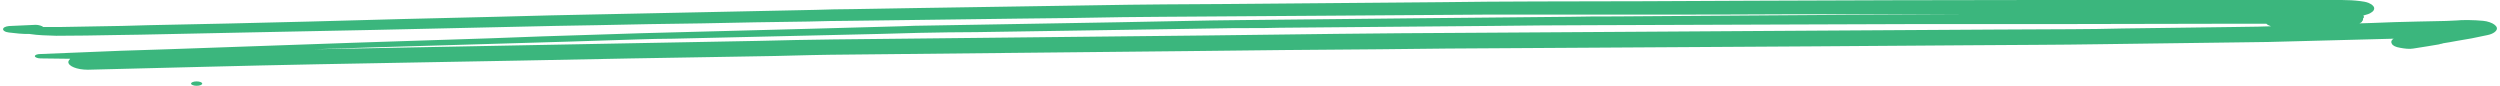 <svg width="408" height="14" viewBox="0 0 408 14" fill="none" xmlns="http://www.w3.org/2000/svg">
<path d="M9.179 5.838C12.365 5.838 15.704 5.779 18.89 5.719C20.256 5.719 21.47 5.66 22.835 5.66C28.602 5.54 34.368 5.421 40.134 5.302C47.114 5.183 53.942 5.004 60.922 4.885C70.786 4.647 80.649 4.468 90.512 4.23C92.788 4.17 95.064 4.17 97.341 4.111C103.107 3.991 108.873 3.872 114.639 3.813C120.405 3.694 126.171 3.574 131.938 3.515C134.214 3.455 136.49 3.396 138.766 3.396C147.87 3.277 157.127 3.157 166.231 3.038C171.846 2.979 177.46 2.919 183.226 2.8C185.502 2.8 187.627 2.74 189.903 2.74C198.704 2.681 207.656 2.621 216.458 2.562C225.259 2.502 233.908 2.443 242.709 2.383C244.985 2.383 247.261 2.383 249.689 2.383C255.455 2.383 261.069 2.383 266.836 2.383C275.788 2.383 284.589 2.383 293.542 2.323C296.425 2.323 299.308 2.323 302.191 2.323C308.261 2.323 314.331 2.323 320.4 2.323C320.856 2.323 321.463 2.323 321.918 2.323C308.261 2.383 294.453 2.443 280.796 2.562C275.03 2.621 269.415 2.621 263.649 2.681C261.221 2.681 258.642 2.681 256.214 2.74C247.868 2.8 239.674 2.919 231.328 2.979C221.768 3.098 212.209 3.157 202.649 3.277C200.98 3.277 199.462 3.336 197.793 3.336C192.634 3.455 187.627 3.515 182.467 3.634C172.149 3.813 161.831 3.991 151.512 4.17C149.995 4.17 148.477 4.23 146.96 4.289C141.952 4.409 136.793 4.587 131.786 4.706C122.681 4.945 113.729 5.183 104.624 5.421C102.196 5.481 99.617 5.6 97.189 5.66C91.422 5.838 85.656 6.017 79.89 6.255C72.607 6.494 65.171 6.732 57.888 6.97C47.721 7.328 37.403 7.685 27.236 8.043C24.808 8.102 22.38 8.221 19.801 8.281C15.4 8.46 11 8.638 6.599 8.817C6.144 8.817 5.689 8.936 5.689 9.174C5.689 9.353 6.144 9.532 6.599 9.532C8.268 9.532 9.786 9.591 11.455 9.591C11.303 9.77 11.151 9.949 11.151 10.128C11.151 10.783 12.517 11.379 14.338 11.379C26.932 11.081 39.375 10.723 51.97 10.485C62.895 10.306 73.82 10.068 84.746 9.889C96.734 9.651 108.873 9.413 120.86 9.234C124.654 9.174 128.447 9.115 132.241 8.996C133.303 8.996 134.365 8.936 135.579 8.936C155.002 8.757 174.425 8.519 193.848 8.34C204.166 8.221 214.637 8.102 224.955 8.043C228.749 7.983 232.39 7.983 236.184 7.923C256.062 7.804 275.94 7.685 295.818 7.566C304.316 7.506 312.813 7.447 321.311 7.387C328.594 7.328 335.878 7.328 343.162 7.209C349.231 7.149 355.149 7.03 361.219 6.97C364.254 6.911 367.288 6.911 370.172 6.851C377 6.672 383.828 6.494 390.657 6.315C390.201 6.553 390.202 6.911 390.353 7.149C390.505 7.447 390.96 7.685 391.719 7.804C392.326 7.923 393.236 8.043 393.843 7.923C395.361 7.685 396.878 7.447 398.244 7.209C398.244 7.209 398.244 7.209 398.092 7.209C398.244 7.209 398.244 7.149 398.396 7.149C398.547 7.149 398.699 7.089 398.699 7.089H398.547C399.306 6.97 400.065 6.851 400.975 6.672C401.734 6.553 402.644 6.374 403.403 6.255C404.313 6.077 405.072 5.898 405.983 5.719C406.893 5.54 407.5 5.064 407.5 4.647C407.5 4.409 407.348 4.23 407.045 3.991C406.741 3.753 405.983 3.455 405.224 3.396C404.465 3.336 403.706 3.277 402.948 3.277C402.796 3.277 402.644 3.277 402.493 3.277C402.037 3.277 401.43 3.277 400.975 3.336C399.761 3.396 398.699 3.455 397.485 3.455C396.575 3.455 395.664 3.515 394.602 3.515C392.022 3.574 389.594 3.634 387.015 3.753C386.408 3.753 385.649 3.813 385.042 3.813C385.346 3.694 385.497 3.574 385.497 3.455C385.649 3.336 385.649 3.217 385.649 3.098C385.649 3.038 385.649 2.919 385.801 2.86C385.801 2.74 385.801 2.621 385.649 2.562C385.649 2.562 385.801 2.562 385.801 2.502C386.256 2.383 386.711 2.264 387.015 2.026C387.318 1.847 387.47 1.609 387.47 1.37C387.47 1.132 387.318 0.953 387.015 0.715C386.863 0.655 386.711 0.536 386.56 0.477C386.104 0.298 385.649 0.238 385.194 0.179C384.284 0.06 383.221 0 382.159 0C381.249 0 380.49 0 379.58 0C378.366 0 377.152 0 375.938 0C374.269 0 372.448 0 370.779 0C366.226 0 361.674 0 357.122 0C352.873 0 348.473 0 344.224 0C340.279 0 336.485 0 332.54 0C316.91 0 301.433 0.06 285.803 0.119C274.119 0.179 262.435 0.238 250.751 0.238C245.592 0.238 240.281 0.298 235.122 0.357C223.438 0.477 211.754 0.536 200.069 0.655C196.731 0.655 193.393 0.715 190.054 0.715C188.082 0.715 186.261 0.774 184.288 0.774C172.756 0.953 161.224 1.132 149.691 1.311C146.201 1.37 142.711 1.43 139.069 1.489C137.097 1.489 135.124 1.549 133.151 1.609C121.619 1.847 110.238 2.085 98.706 2.323C92.788 2.443 86.87 2.562 80.952 2.74C70.786 2.979 60.619 3.217 50.604 3.515C41.803 3.753 33.002 3.932 24.201 4.111C22.835 4.17 21.47 4.17 19.952 4.23C17.676 4.289 15.4 4.289 13.124 4.349C11.151 4.409 9.179 4.409 7.054 4.409C6.903 4.23 6.296 4.051 5.84 4.051C4.475 4.111 3.261 4.17 1.895 4.23C1.288 4.23 0.681 4.349 0.529 4.647C0.378 4.945 0.833 5.243 1.44 5.302C2.047 5.362 2.502 5.421 3.109 5.481C3.716 5.54 4.171 5.54 4.778 5.54C6.296 5.779 7.661 5.779 9.179 5.838ZM364.254 3.872C366.075 3.872 368.047 3.872 369.868 3.872C370.02 4.051 370.323 4.17 370.627 4.289C369.868 4.289 369.109 4.349 368.502 4.349C367.137 4.349 365.771 4.409 364.405 4.409C358.336 4.468 352.418 4.587 346.348 4.647C343.617 4.706 340.885 4.766 338.154 4.766C333.905 4.766 329.505 4.826 325.256 4.826C315.393 4.885 305.681 4.945 295.818 5.004C276.699 5.123 257.731 5.243 238.612 5.362C224.955 5.421 211.298 5.6 197.642 5.779C177.156 6.017 156.52 6.196 136.035 6.434C131.938 6.494 127.84 6.553 123.743 6.672C112.059 6.911 100.375 7.089 88.691 7.328C77.311 7.566 65.778 7.745 54.398 7.983C53.335 7.983 52.273 8.043 51.211 8.043C54.246 7.923 57.432 7.864 60.467 7.745C71.241 7.447 82.015 7.089 92.788 6.792C96.582 6.672 100.375 6.553 104.017 6.434C105.99 6.374 107.962 6.315 109.783 6.315C121.012 6.077 132.241 5.779 143.47 5.54C145.594 5.481 147.87 5.421 149.995 5.362C153.181 5.302 156.368 5.243 159.403 5.243C170.935 5.064 182.467 4.885 194 4.706C196.579 4.647 199.159 4.647 201.587 4.587C202.194 4.587 202.953 4.587 203.559 4.587C205.38 4.587 207.201 4.587 208.87 4.528C220.403 4.409 232.087 4.349 243.619 4.23C248.93 4.17 254.241 4.111 259.552 4.111C276.699 4.051 293.997 3.991 311.144 3.932C329.201 3.932 346.803 3.932 364.254 3.872Z" fill="#3BB67D"/>
<path d="M32.091 14C32.594 14 33.002 13.84 33.002 13.643C33.002 13.445 32.594 13.285 32.091 13.285C31.588 13.285 31.181 13.445 31.181 13.643C31.181 13.84 31.588 14 32.091 14Z" fill="#3BB67D"/>
</svg>
